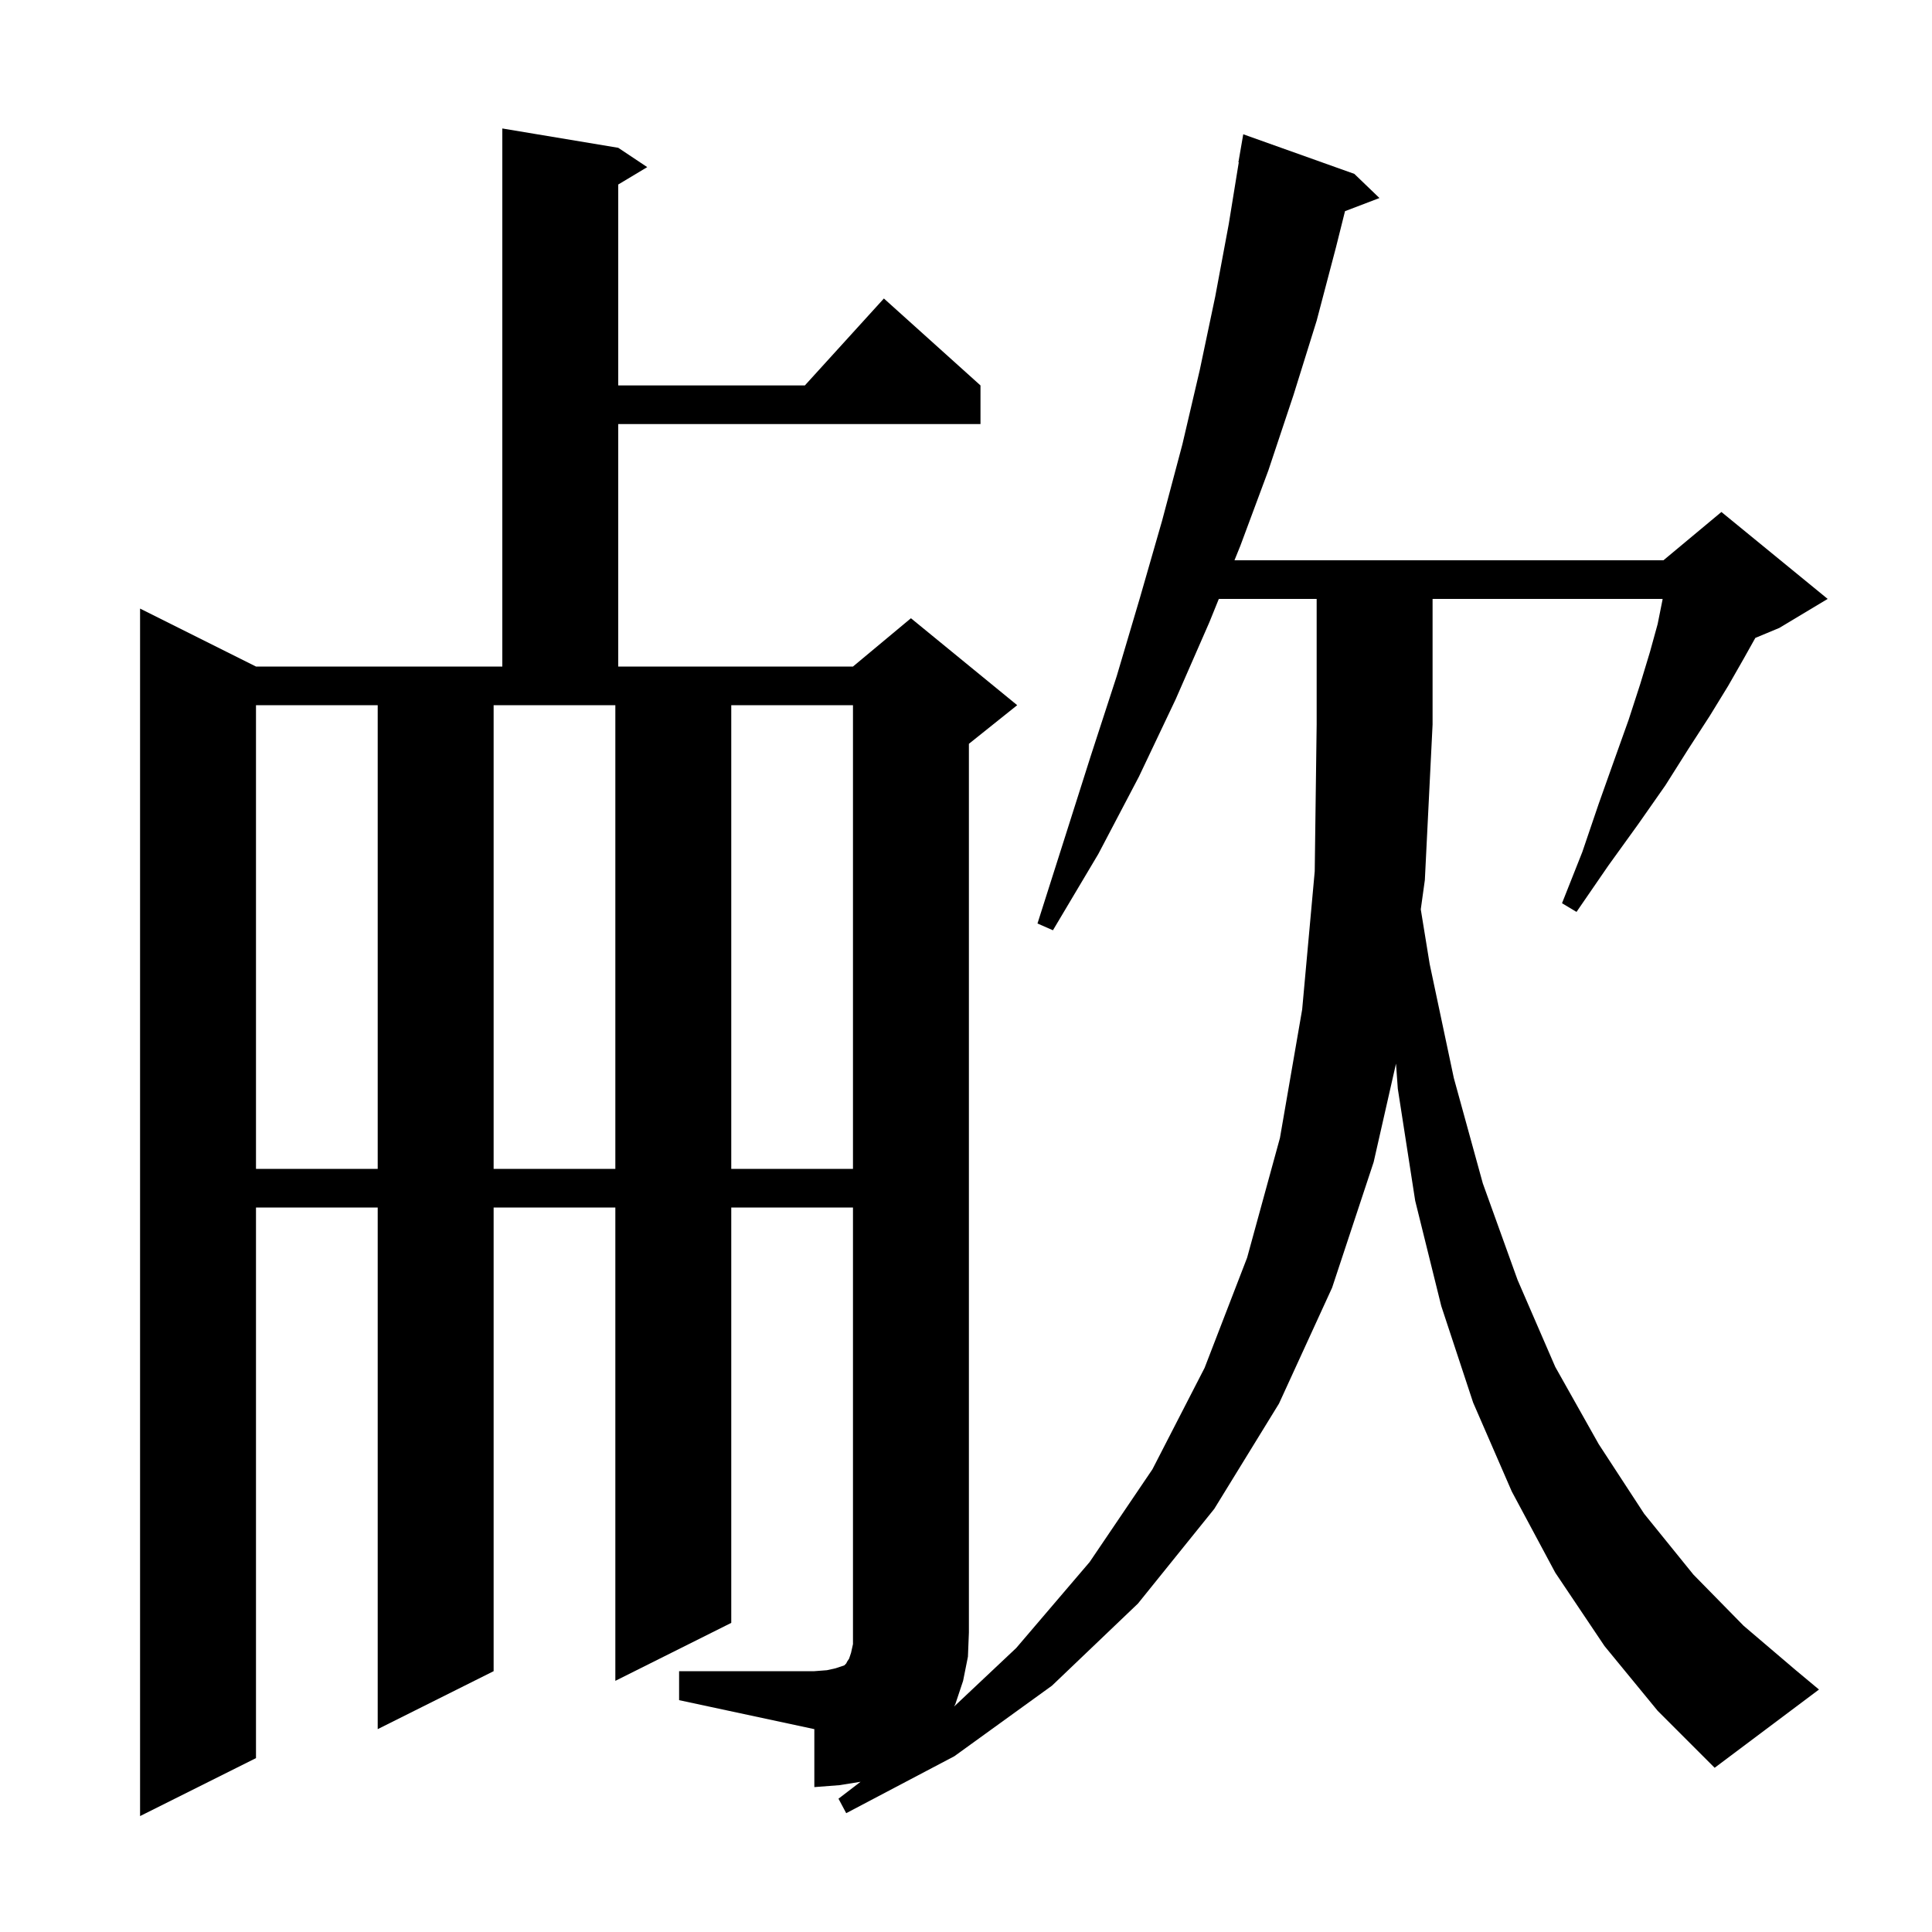 <svg xmlns="http://www.w3.org/2000/svg" xmlns:xlink="http://www.w3.org/1999/xlink" version="1.1" baseProfile="full" viewBox="0 0 200 200" width="200" height="200">
<g fill="black">
<path d="M 166.1 170.4 L 161.0 162.8 L 156.5 154.4 L 152.5 145.2 L 149.2 135.2 L 146.5 124.3 L 144.7 112.7 L 144.513 110.107 L 142.2 120.3 L 137.9 133.3 L 132.4 145.3 L 125.7 156.2 L 117.8 166.0 L 108.9 174.5 L 98.8 181.8 L 87.6 187.7 L 86.8 186.2 L 89.086 184.45 L 86.9 184.8 L 84.3 185.0 L 84.3 179.0 L 70.3 176.0 L 70.3 173.0 L 84.3 173.0 L 85.6 172.9 L 86.5 172.7 L 87.4 172.4 L 87.6 172.2 L 87.7 172.0 L 87.9 171.7 L 88.1 171.1 L 88.3 170.2 L 88.3 125.0 L 75.7 125.0 L 75.7 168.0 L 63.7 174.0 L 63.7 125.0 L 51.1 125.0 L 51.1 173.0 L 39.1 179.0 L 39.1 125.0 L 26.5 125.0 L 26.5 182.0 L 14.5 188.0 L 14.5 63.0 L 26.5 69.0 L 52.0 69.0 L 52.0 13.3 L 64.0 15.3 L 67.0 17.3 L 64.0 19.1 L 64.0 39.9 L 83.318 39.9 L 91.5 30.9 L 101.5 39.9 L 101.5 43.9 L 64.0 43.9 L 64.0 69.0 L 88.3 69.0 L 94.3 64.0 L 105.3 73.0 L 100.3 77.0 L 100.3 169.0 L 100.2 171.5 L 99.7 174.0 L 98.9 176.4 L 98.763 176.663 L 105.2 170.6 L 112.8 161.7 L 119.3 152.1 L 124.7 141.6 L 129.1 130.2 L 132.5 117.8 L 134.8 104.5 L 136.1 90.2 L 136.3 75.0 L 136.3 62.0 L 126.172 62.0 L 125.2 64.4 L 121.7 72.4 L 117.9 80.4 L 113.7 88.4 L 109.0 96.3 L 107.4 95.6 L 110.2 86.8 L 112.9 78.3 L 115.6 70.0 L 118.0 61.9 L 120.3 53.9 L 122.4 46.0 L 124.2 38.3 L 125.8 30.7 L 127.2 23.2 L 128.237 16.804 L 128.2 16.8 L 128.7 13.9 L 140.2 18.0 L 142.8 20.5 L 139.235 21.861 L 138.3 25.6 L 136.3 33.2 L 133.9 40.9 L 131.3 48.7 L 128.4 56.5 L 127.792 58.0 L 172.2 58.0 L 178.2 53.0 L 189.2 62.0 L 184.2 65.0 L 181.711 66.037 L 180.5 68.2 L 178.9 71.0 L 177.0 74.1 L 174.8 77.5 L 172.4 81.3 L 169.6 85.3 L 166.5 89.6 L 163.2 94.4 L 161.7 93.5 L 163.8 88.2 L 165.5 83.2 L 167.1 78.7 L 168.6 74.5 L 169.8 70.8 L 170.8 67.5 L 171.6 64.6 L 172.1 62.1 L 172.11 62.0 L 148.3 62.0 L 148.3 75.0 L 147.5 91.1 L 147.078 94.135 L 148.0 99.8 L 150.5 111.6 L 153.5 122.5 L 157.1 132.5 L 161.0 141.5 L 165.5 149.5 L 170.2 156.7 L 175.3 163.0 L 180.5 168.3 L 185.9 172.9 L 188.3 174.9 L 177.5 183.0 L 171.6 177.1 Z M 26.5 73.0 L 26.5 121.0 L 39.1 121.0 L 39.1 73.0 Z M 51.1 73.0 L 51.1 121.0 L 63.7 121.0 L 63.7 73.0 Z M 75.7 73.0 L 75.7 121.0 L 88.3 121.0 L 88.3 73.0 Z " />
</g>
</svg>
